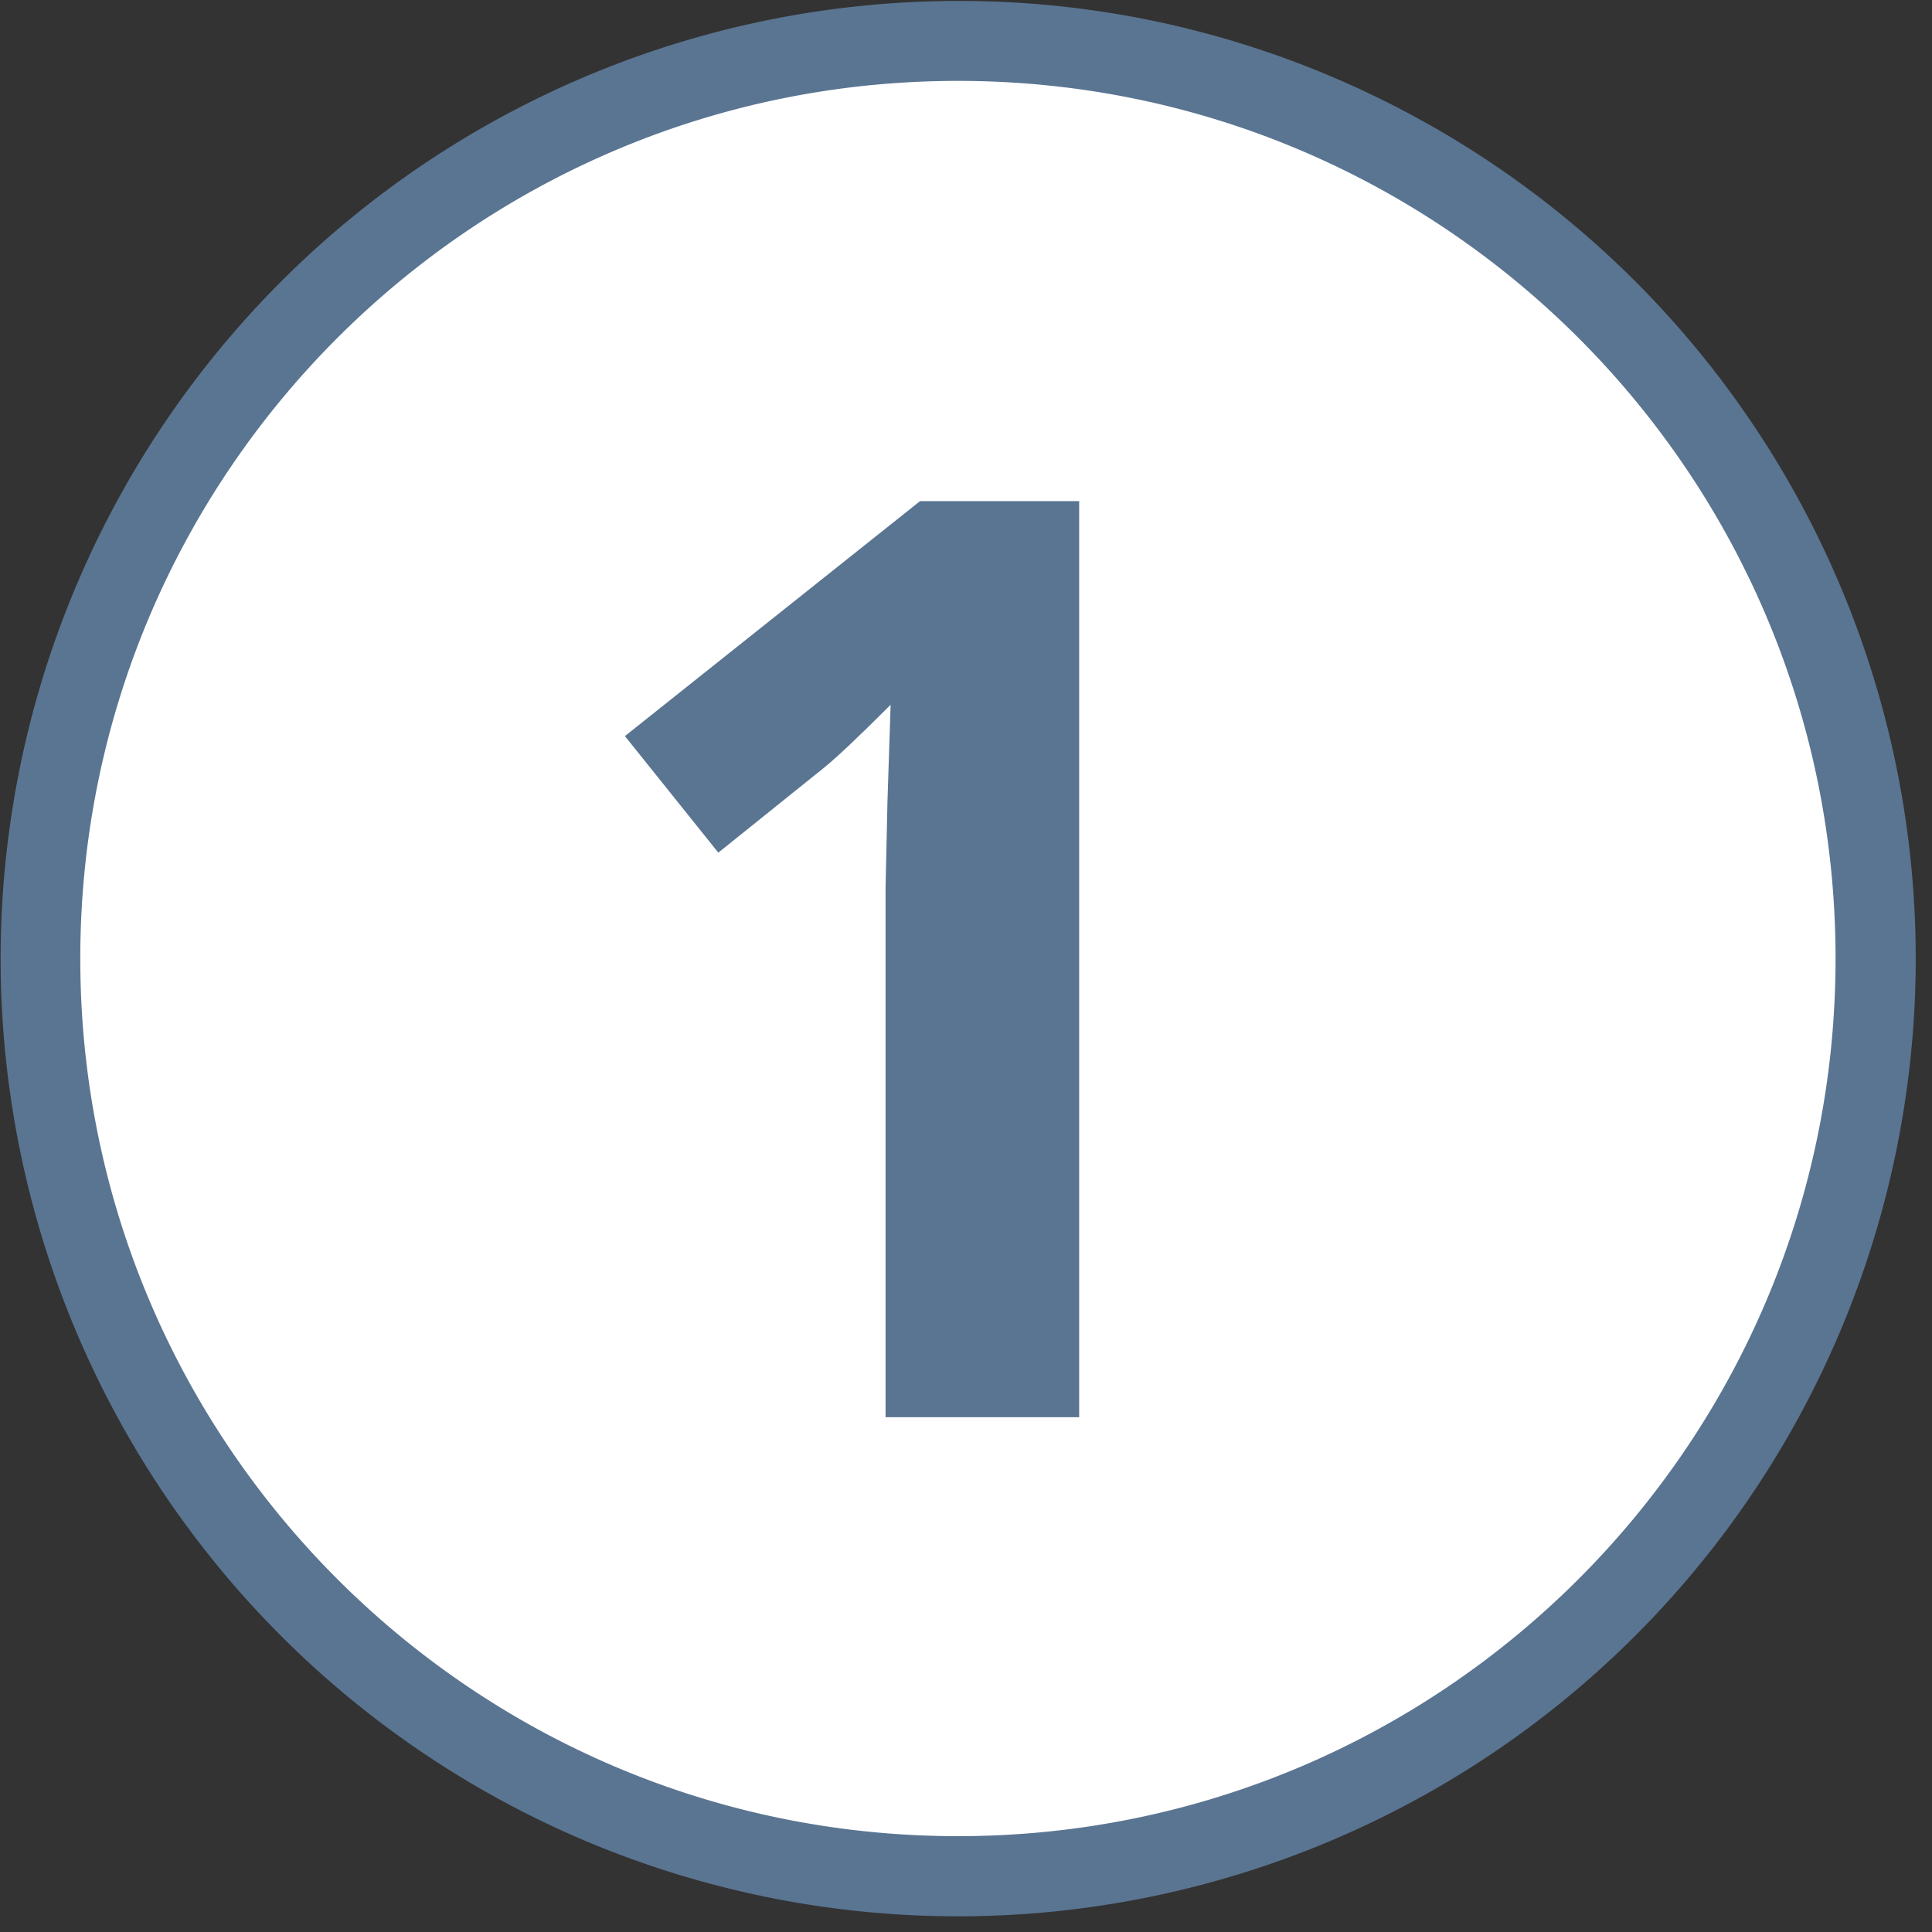 <svg id="icons" xmlns="http://www.w3.org/2000/svg" viewBox="0 0 1000 1000"><rect x="0" y="0" width="1000" height="1000" fill="#333333" stroke="none"/><defs><style>.cls-1{fill:#fff;}.cls-2{fill:#5a7592;}</style></defs><circle class="cls-1" cx="500.15" cy="492.13" r="475.09"/><path class="cls-2" d="M495.82,41.87c250.88,0,454.26,203.38,454.26,454.26S746.7,950.39,495.82,950.39,41.56,747,41.56,496.13,244.94,41.87,495.82,41.87m0-41.38A495.75,495.75,0,0,0,302.89,952.8,495.75,495.75,0,0,0,688.76,39.46,492.71,492.71,0,0,0,495.82.49Z"/><path class="cls-2" d="M558.58,733.54H458.37V459.17l1-45.08,1.62-49.3q-25,25-34.7,32.76l-54.49,43.78L323.45,381,476.2,259.39h82.38Z"/></svg>